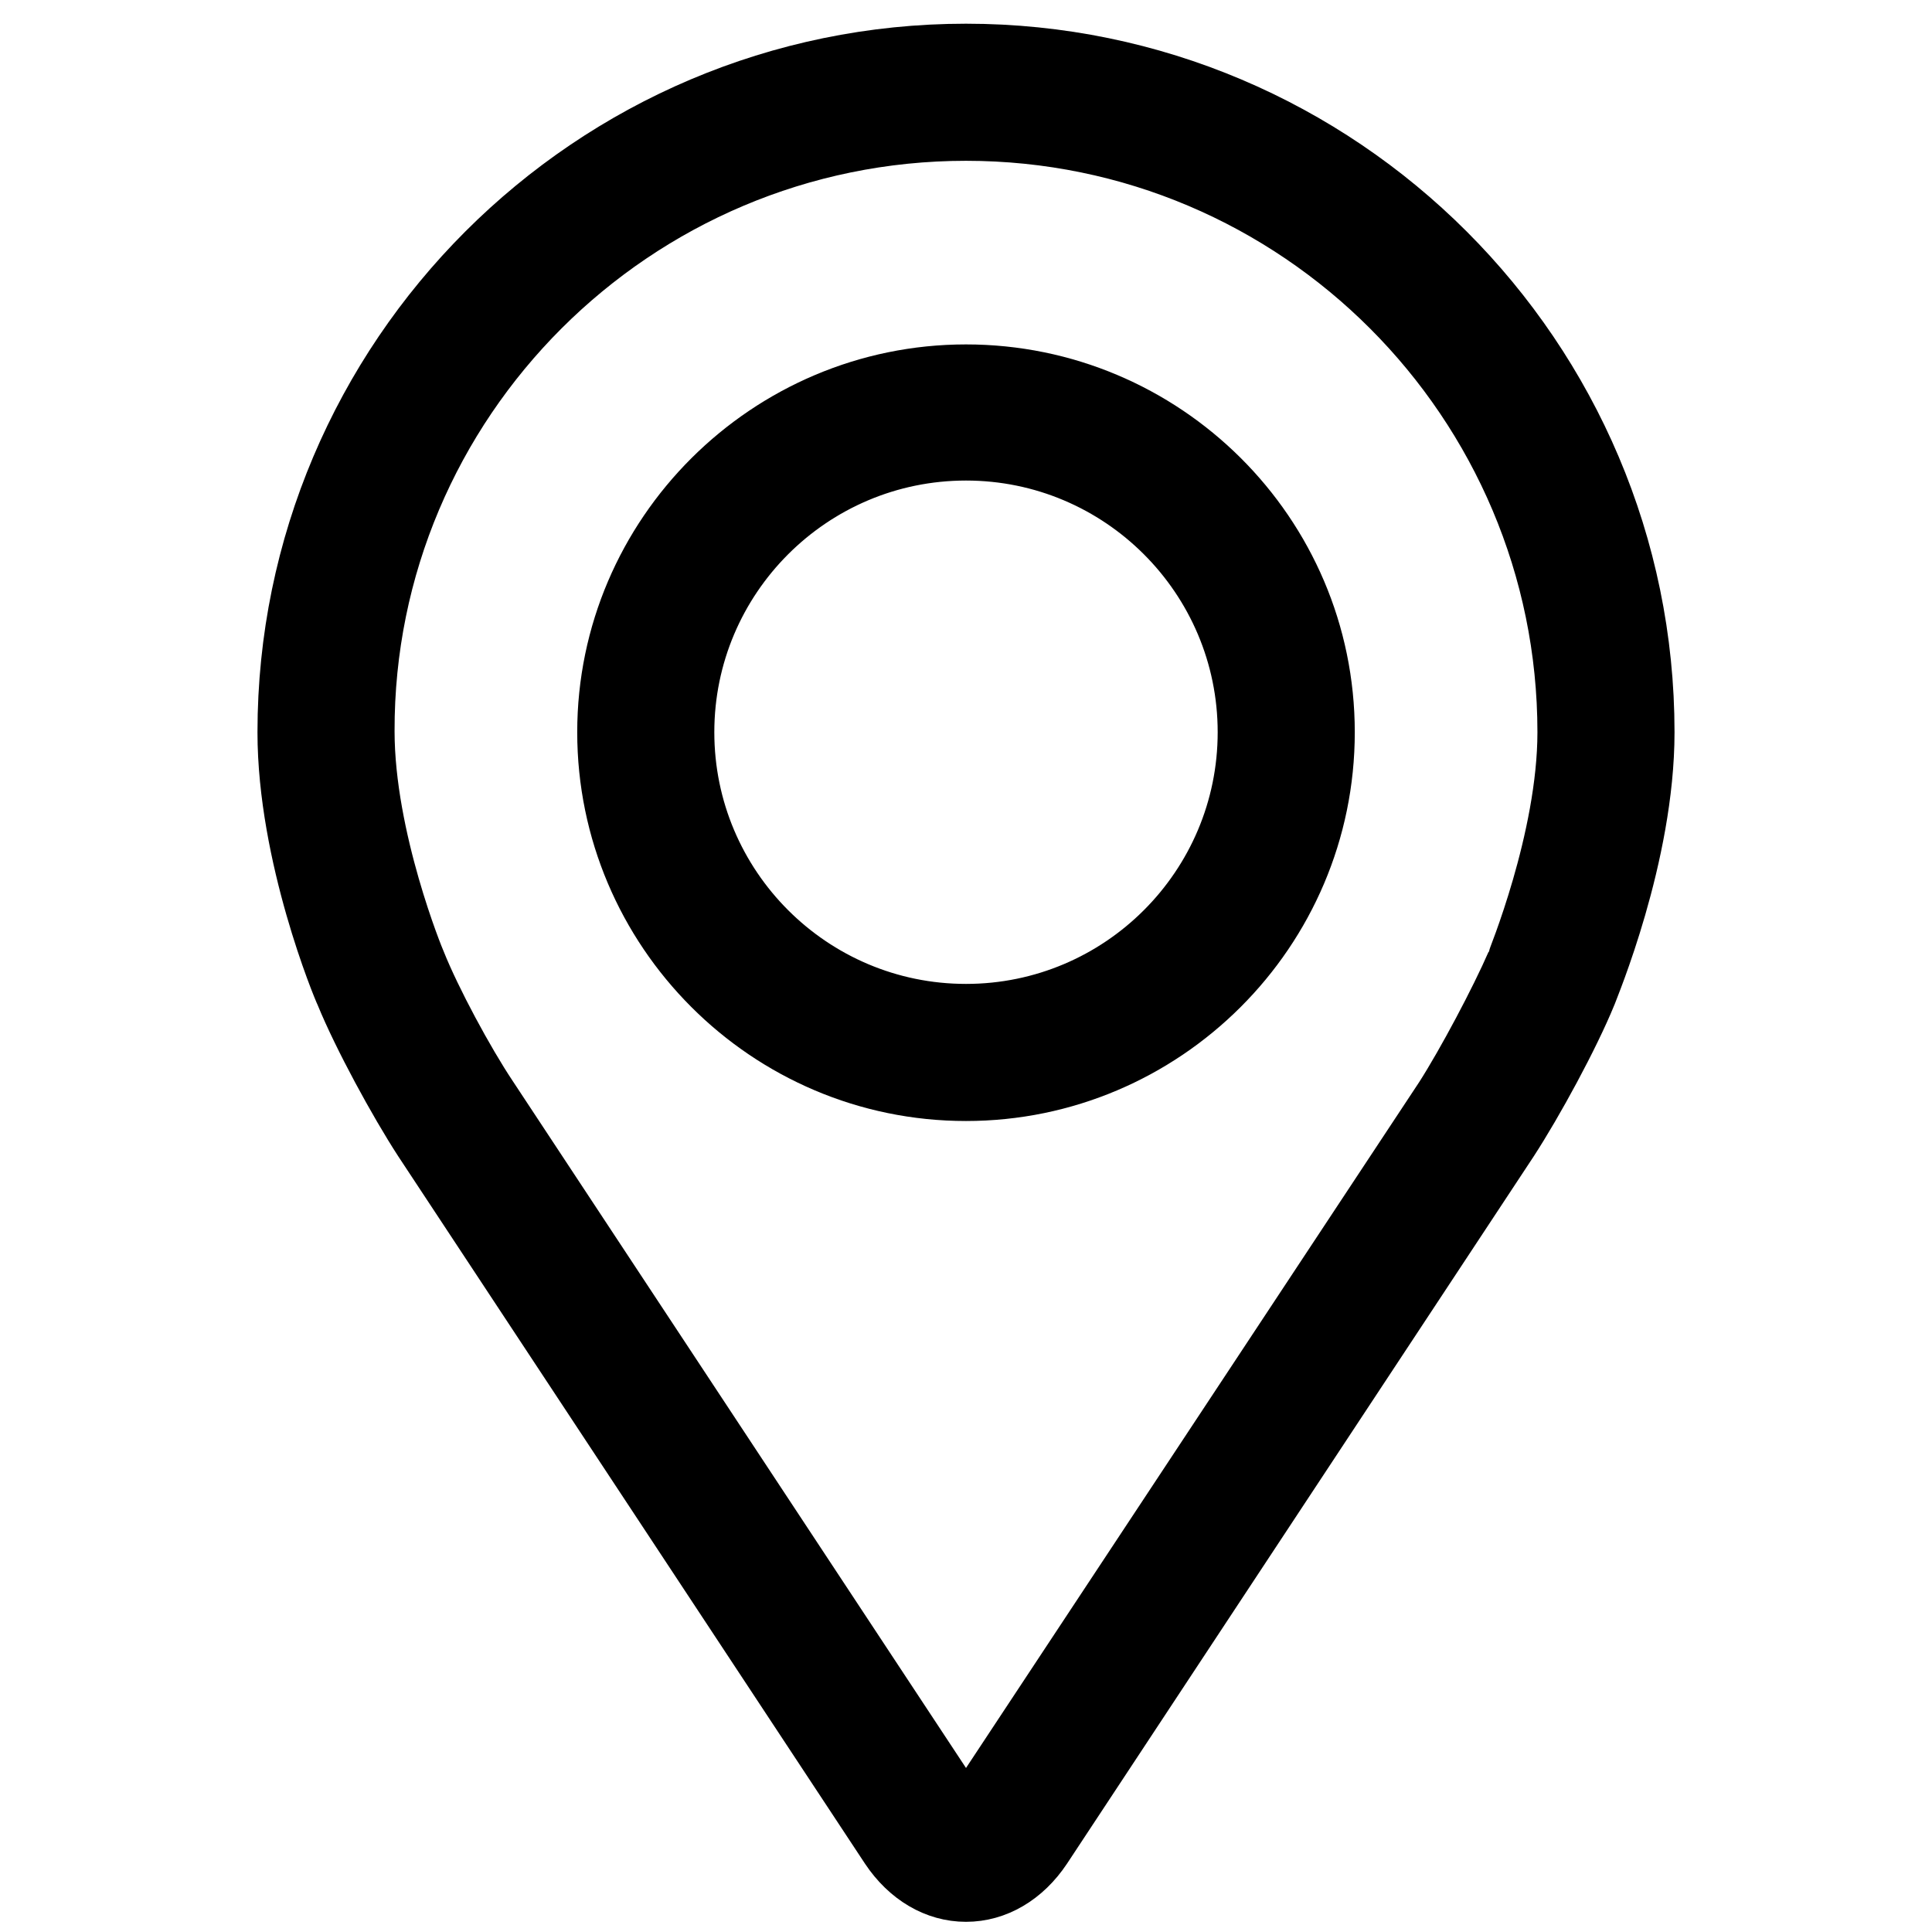 <?xml version="1.0" encoding="utf-8"?>
<!-- Generator: Adobe Illustrator 24.0.1, SVG Export Plug-In . SVG Version: 6.00 Build 0)  -->
<svg version="1.1" id="Capa_1" xmlns="http://www.w3.org/2000/svg" xmlns:xlink="http://www.w3.org/1999/xlink" x="0px" y="0px"
	 viewBox="0 0 200 200" style="enable-background:new 0 0 200 200;" xml:space="preserve">
<style type="text/css">
	.st0{stroke:#000000;stroke-width:4;stroke-miterlimit:10;}
	.st1{stroke:#000000;stroke-width:6;stroke-miterlimit:10;}
	.st2{stroke:#000000;stroke-width:5.152;stroke-miterlimit:10;}
	.st3{stroke:#000000;stroke-width:5.23;stroke-miterlimit:10;}
	.st4{stroke:#000000;stroke-width:5;stroke-miterlimit:10;}
	.st5{stroke:#000000;stroke-width:7;stroke-miterlimit:10;}
	.st6{stroke:#000000;stroke-width:5.892;stroke-miterlimit:10;}
</style>
<g>
	<g>
		<path class="st6" d="M43.7,118.1L92,191.3c2,3,4.9,4.7,8,4.7c3.1,0,6-1.7,8-4.7l48.3-73.2c2.6-4,6.3-10.8,8.1-15.2
			c0.2-0.6,6-14.3,6-27.1c0-38.8-31.6-70.4-70.4-70.4S29.6,37,29.6,75.8c0,12.8,5.7,26.5,6,27.1C37.4,107.3,41.1,114.1,43.7,118.1z
			 M100,13.7c34.3,0,62.1,27.9,62.1,62.1c0,11.1-5.3,23.8-5.3,23.9c-1.7,3.9-5.1,10.3-7.4,13.9l-48.3,73.1c-1,1.4-1.3,1.4-2.2,0
			l-48.3-73.2c-2.4-3.6-5.8-9.9-7.4-13.9c-0.1-0.2-5.3-12.8-5.3-23.9C37.8,41.6,65.7,13.7,100,13.7z"/>
		<path class="st6" d="M100,113.1c20.5,0,37.3-16.7,37.3-37.3S120.5,38.6,100,38.6S62.7,55.3,62.7,75.8S79.4,113.1,100,113.1z
			 M100,46.8c16,0,29,13,29,29s-13,29-29,29s-29-13-29-29S84,46.8,100,46.8z"/>
	</g>
</g>
</svg>
